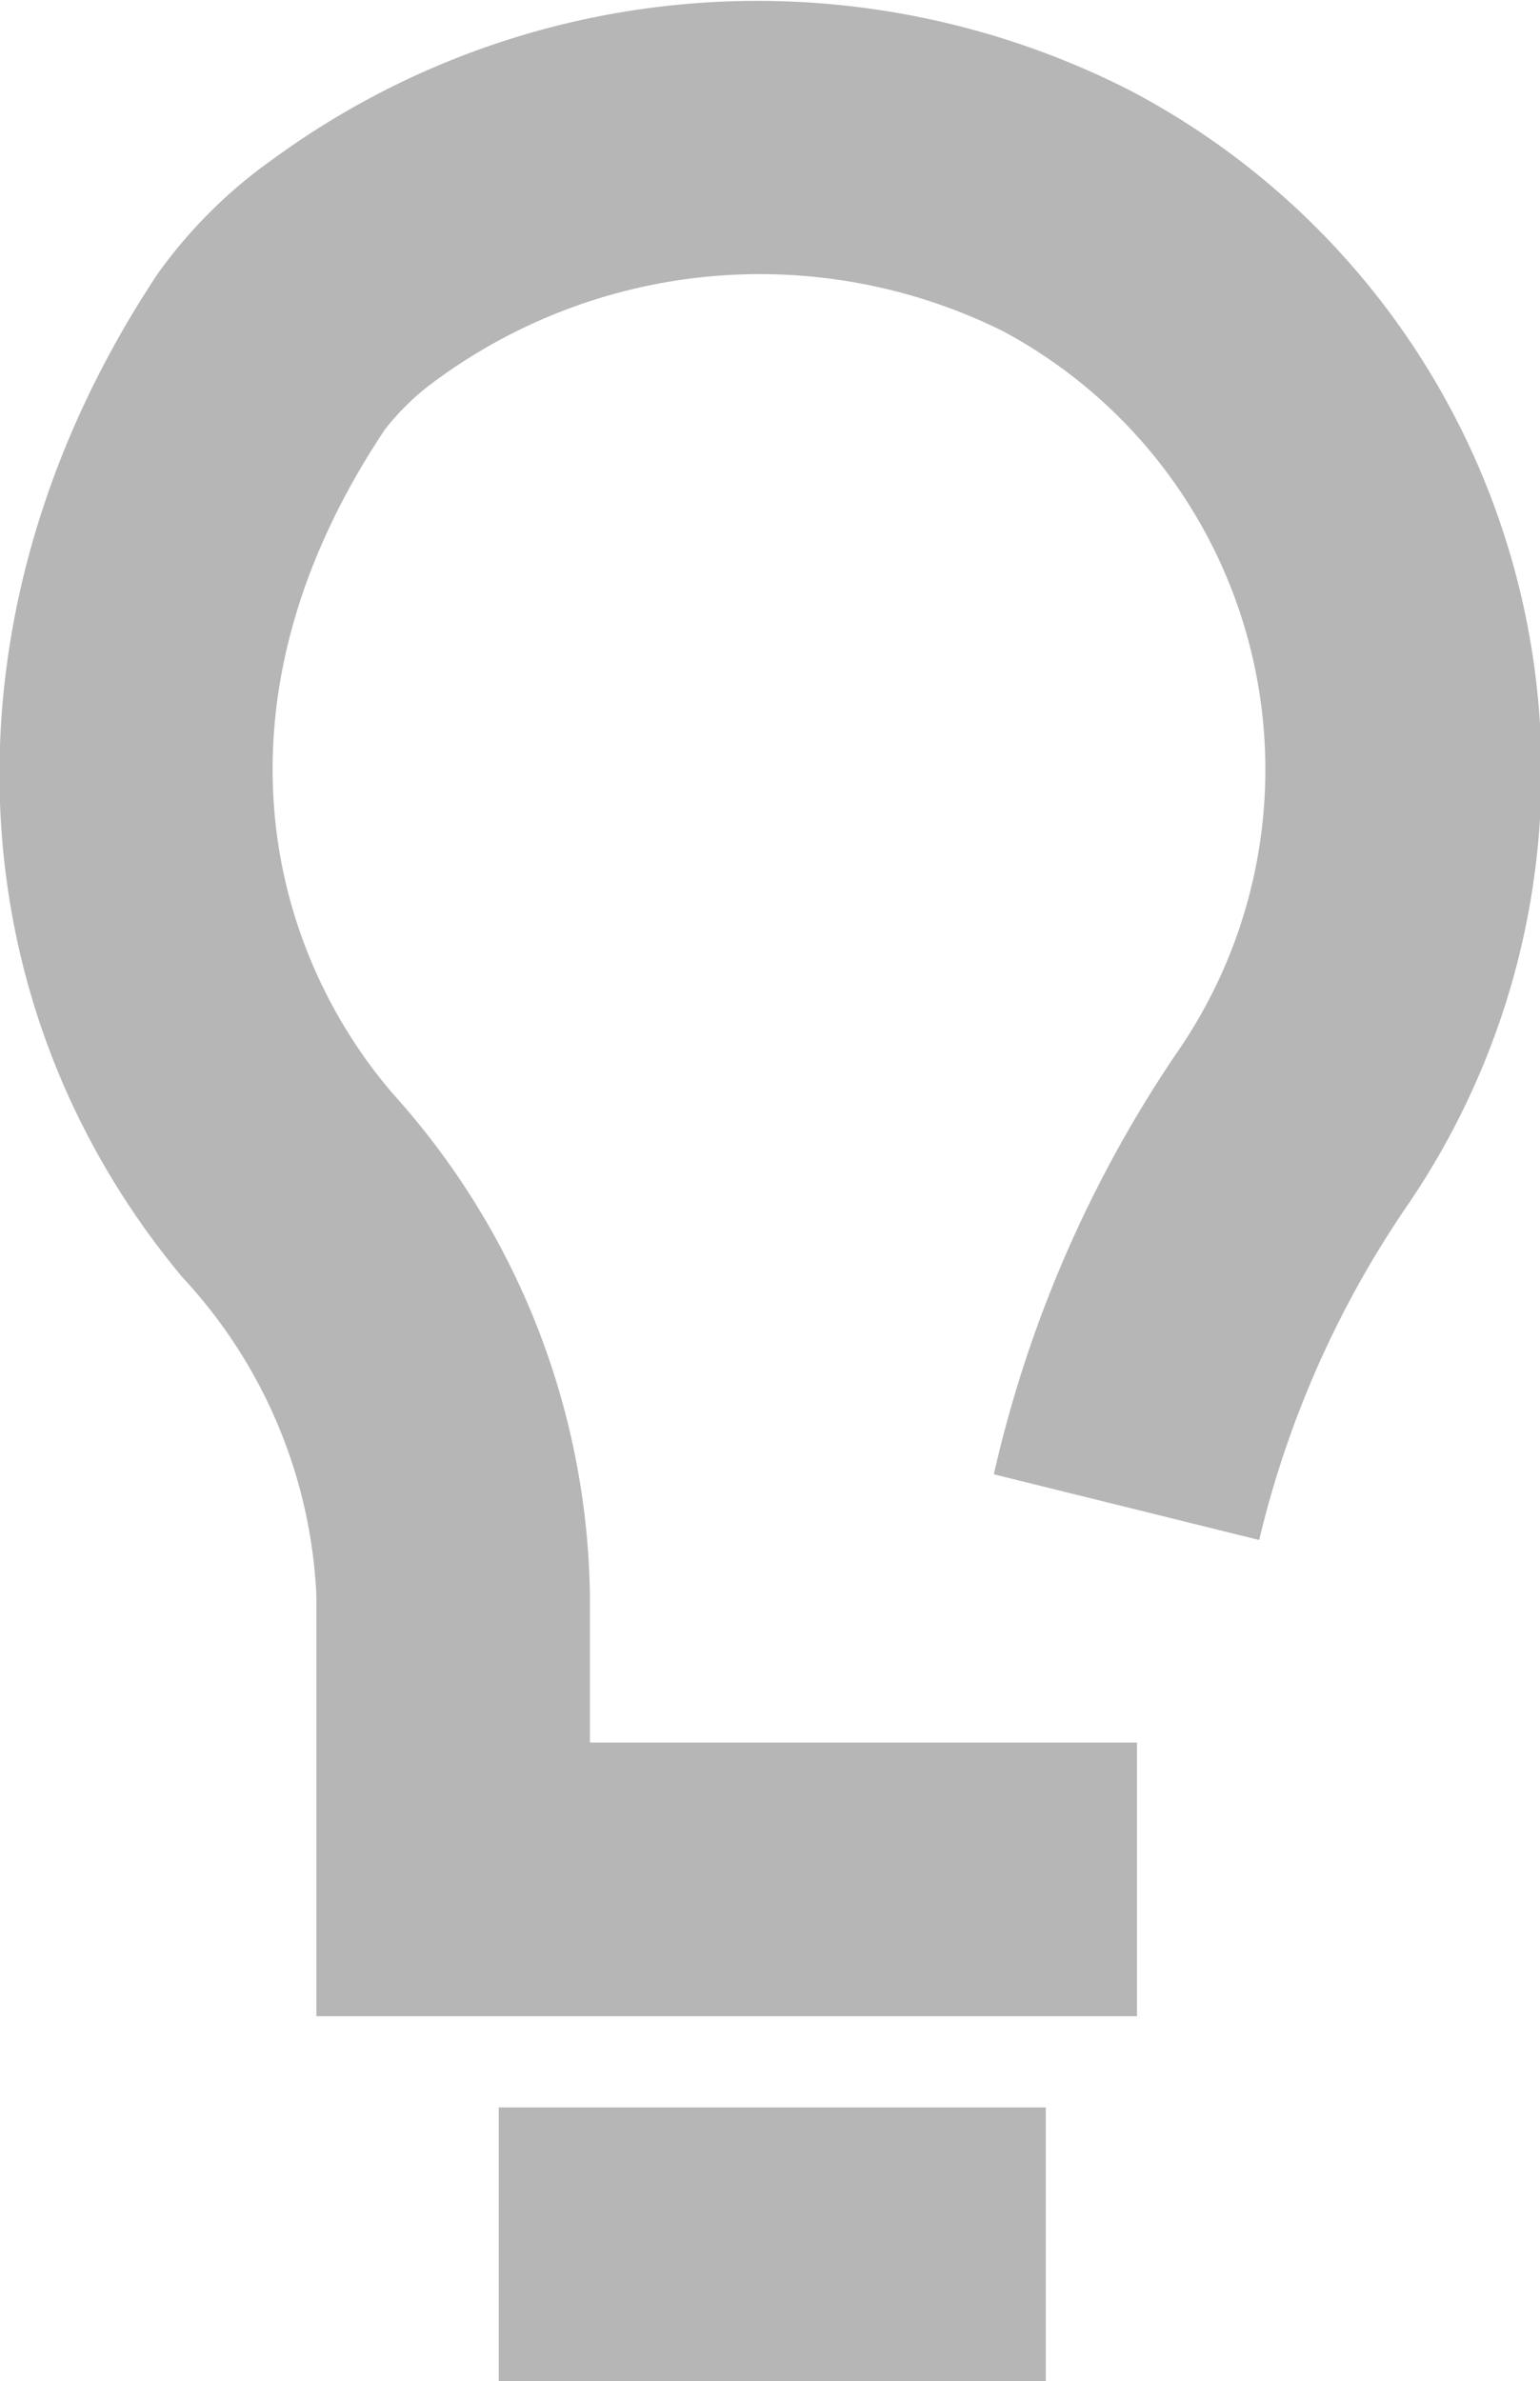 <svg xmlns="http://www.w3.org/2000/svg" viewBox="0 0 16.89 26.1"><defs><style>.cls-1{fill:#b6b6b6;}</style></defs><title>vertejums_visparigs</title><g id="Layer_2" data-name="Layer 2"><g id="Layer_1-2" data-name="Layer 1"><path class="cls-1" d="M12.47,22.1h-9V17.49A5.48,5.48,0,0,0,2,14C-.56,10.93-.69,6.64,1.73,3A5.35,5.35,0,0,1,3,1.74,9,9,0,0,1,12.41,1a8.43,8.43,0,0,1,3,12.25,11,11,0,0,0-1.6,3.63l-2.91-.72a13.55,13.55,0,0,1,2-4.61A5.45,5.45,0,0,0,11,3.63a6,6,0,0,0-6.3.6,2.73,2.73,0,0,0-.48.48c-2,3-1.26,5.71.09,7.28a8.37,8.37,0,0,1,2.16,5.5V19.1h6Z"/><rect class="cls-1" x="5.47" y="23.1" width="6" height="3"/></g></g></svg>